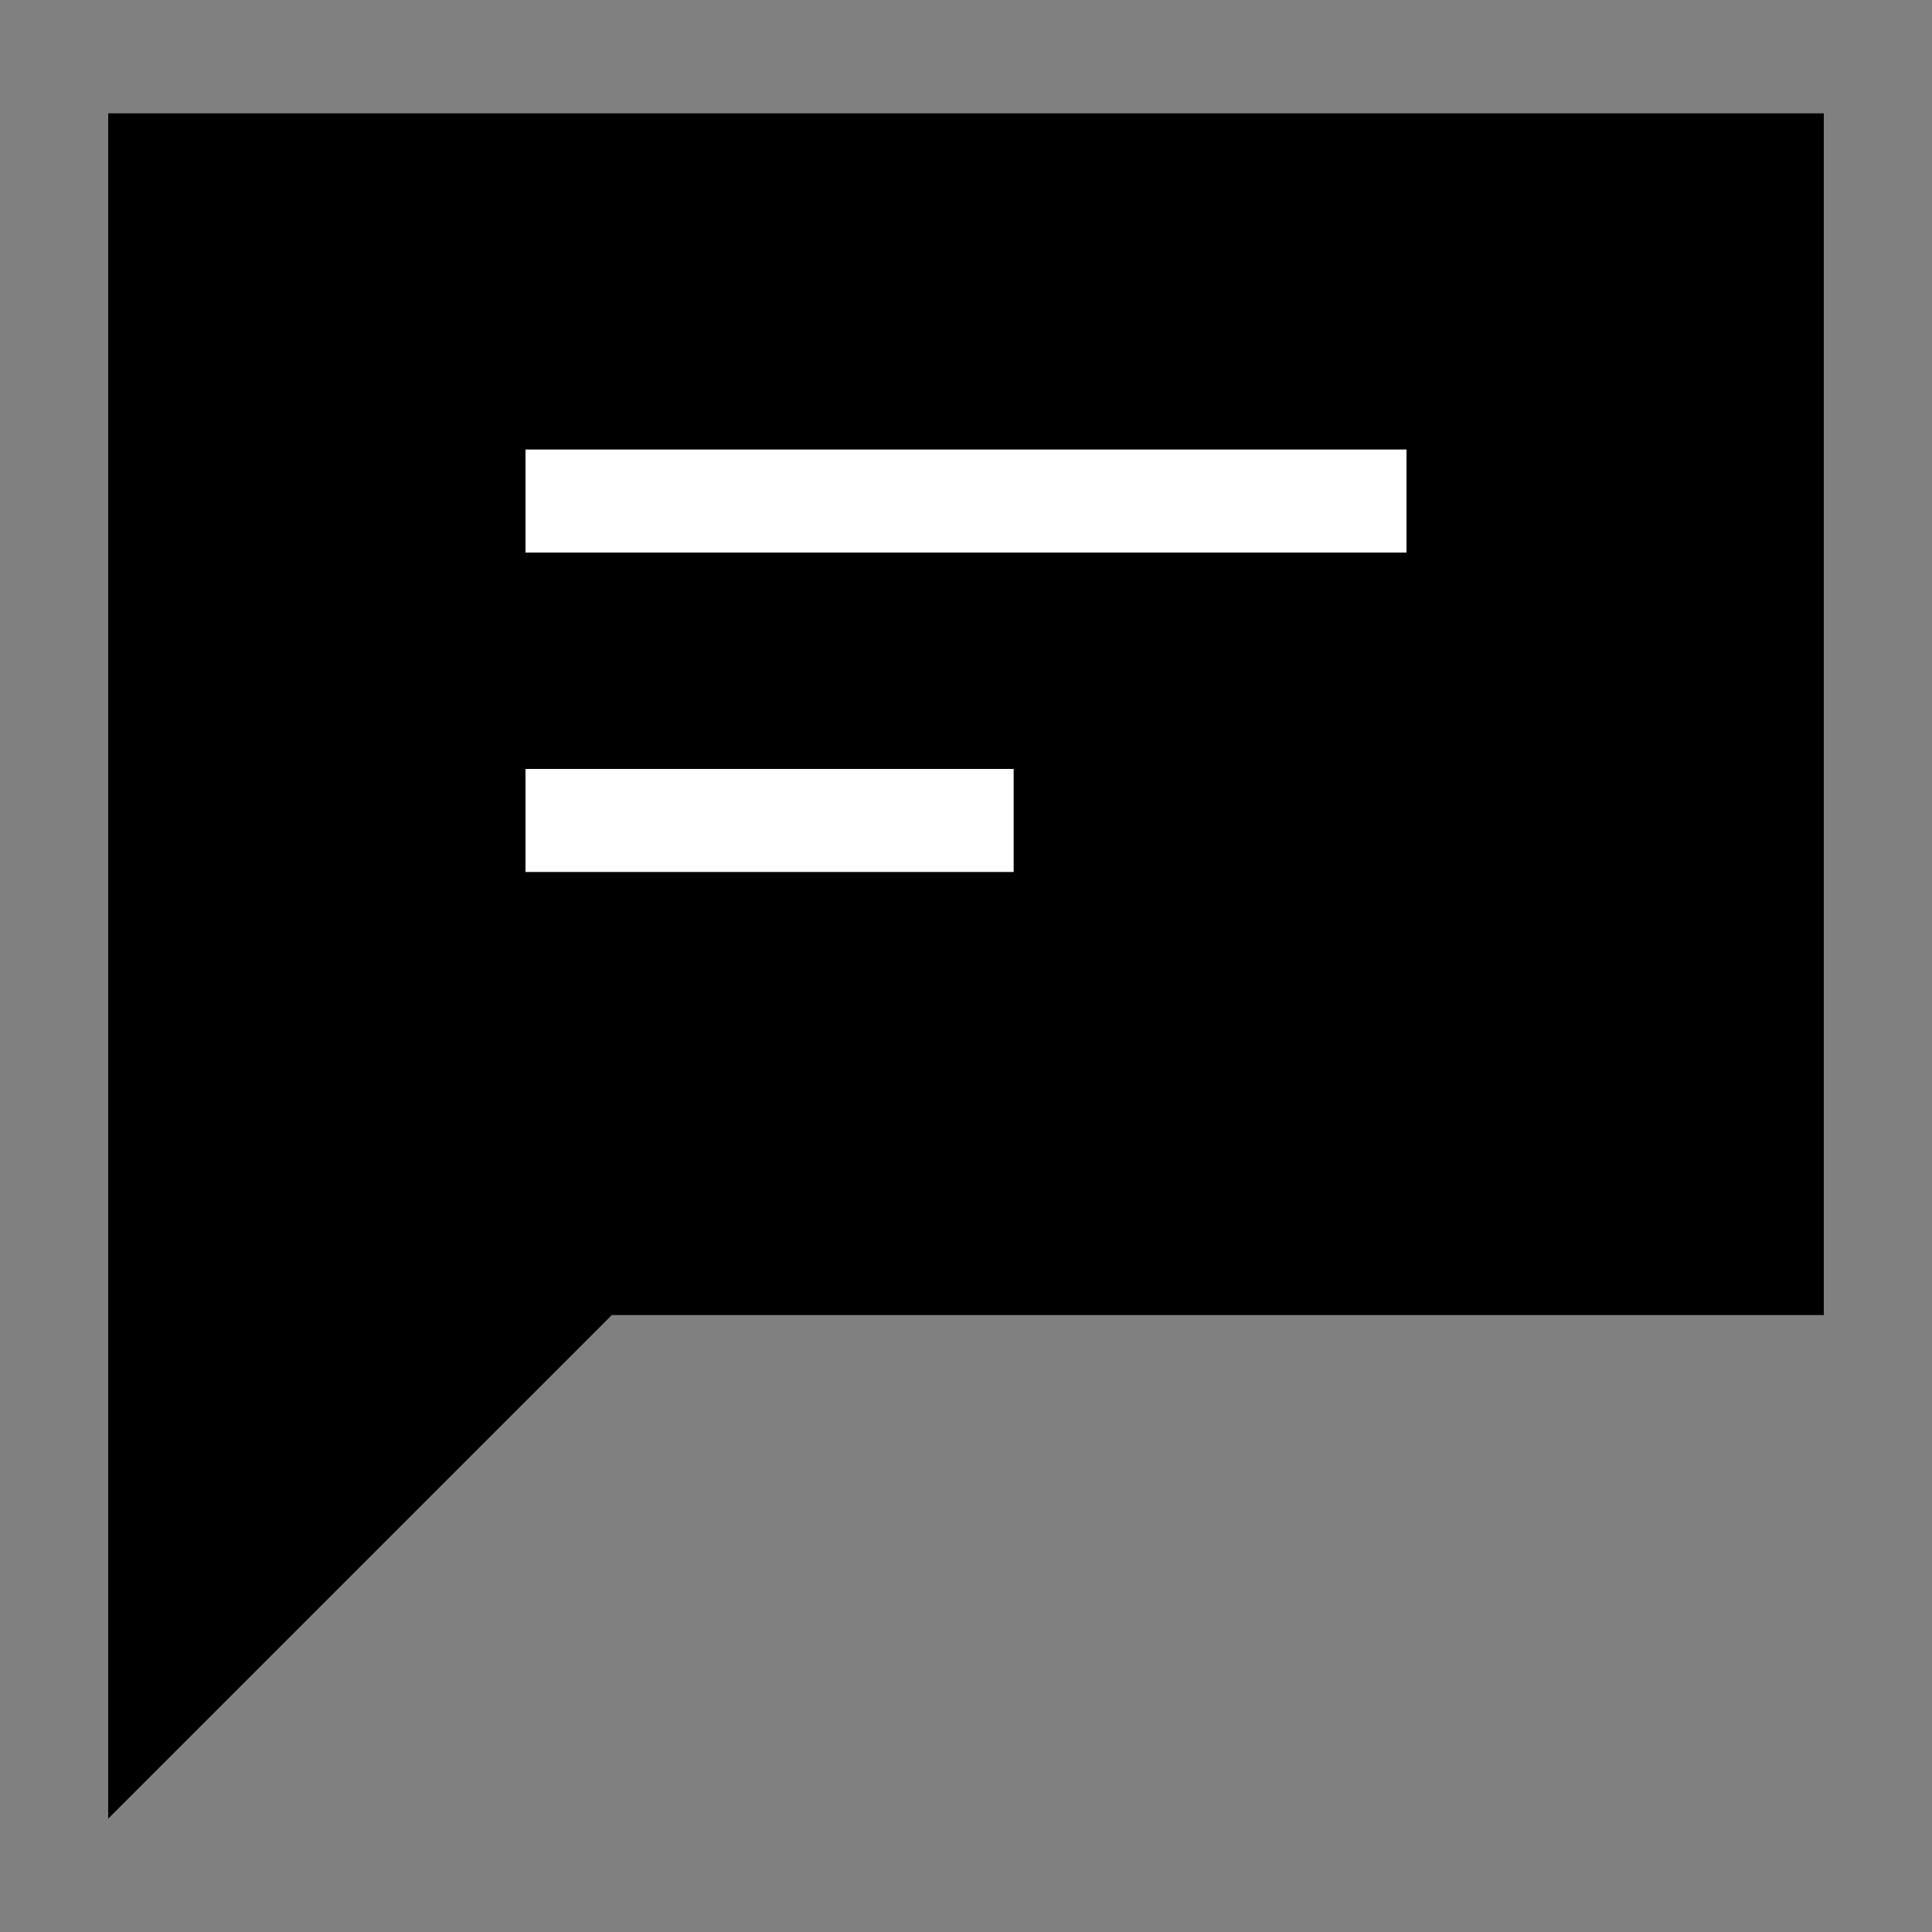<?xml version="1.0" encoding="UTF-8"?><svg id="Layer_1" xmlns="http://www.w3.org/2000/svg" viewBox="0 0 15 15"><rect x="0" y="0" width="15" height="15" fill="#808080" stroke="none"/><defs><style>.cls-1{fill:#fff;}</style></defs><polygon points=".84 .88 .84 14.12 4.75 10.21 14.16 10.21 14.16 .88 .84 .88"/><rect class="cls-1" x="4.08" y="3.49" width="6.84" height=".8"/><rect class="cls-1" x="4.08" y="5.97" width="3.79" height=".8"/></svg>